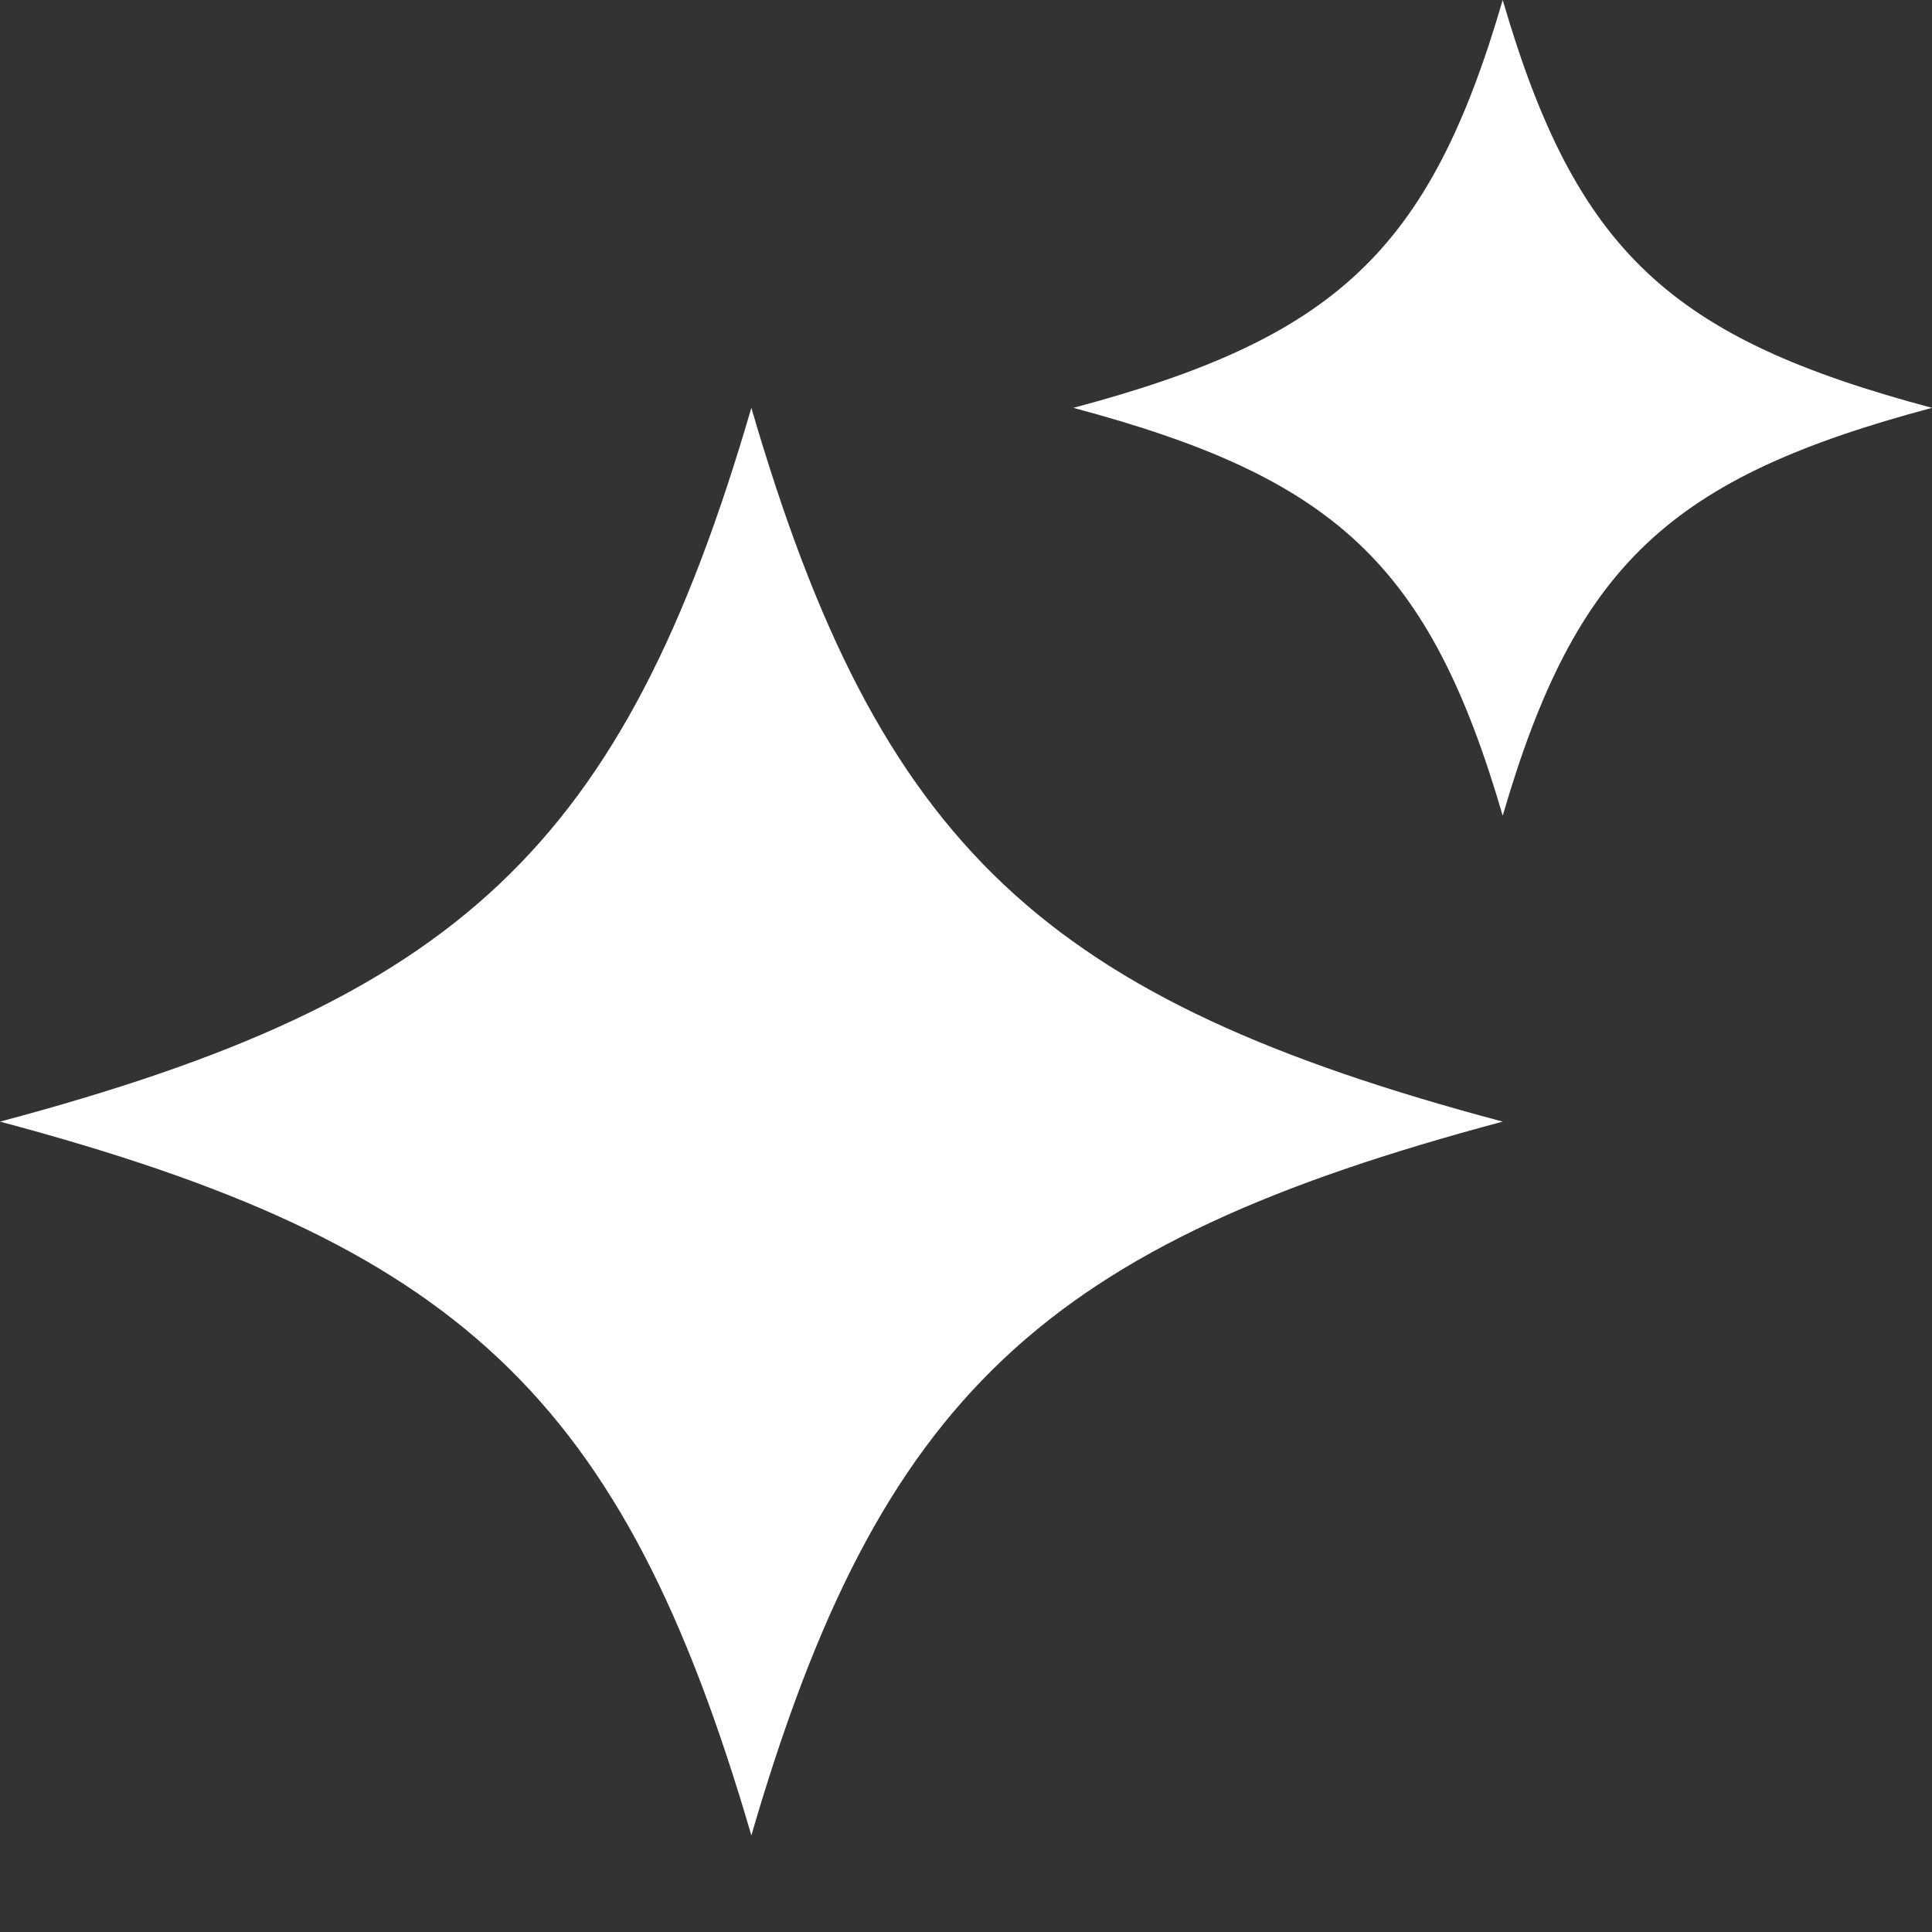 <?xml version="1.0" encoding="UTF-8"?> <svg xmlns="http://www.w3.org/2000/svg" width="20" height="20" viewBox="0 0 20 20" fill="none"><rect x="0" y="0" width="20" height="20" fill="#333333" stroke="none"/><path d="M15.556 0C14.796 2.609 13.817 3.501 11.111 4.222C13.817 4.944 14.796 5.835 15.556 8.444C16.316 5.835 17.294 4.944 20 4.222C17.294 3.501 16.316 2.609 15.556 0ZM7.778 4.222C6.447 8.788 4.736 10.349 0 11.611C4.736 12.874 6.447 14.434 7.778 19C9.108 14.434 10.82 12.874 15.556 11.611C10.82 10.349 9.108 8.788 7.778 4.222Z" fill="white"></path></svg> 